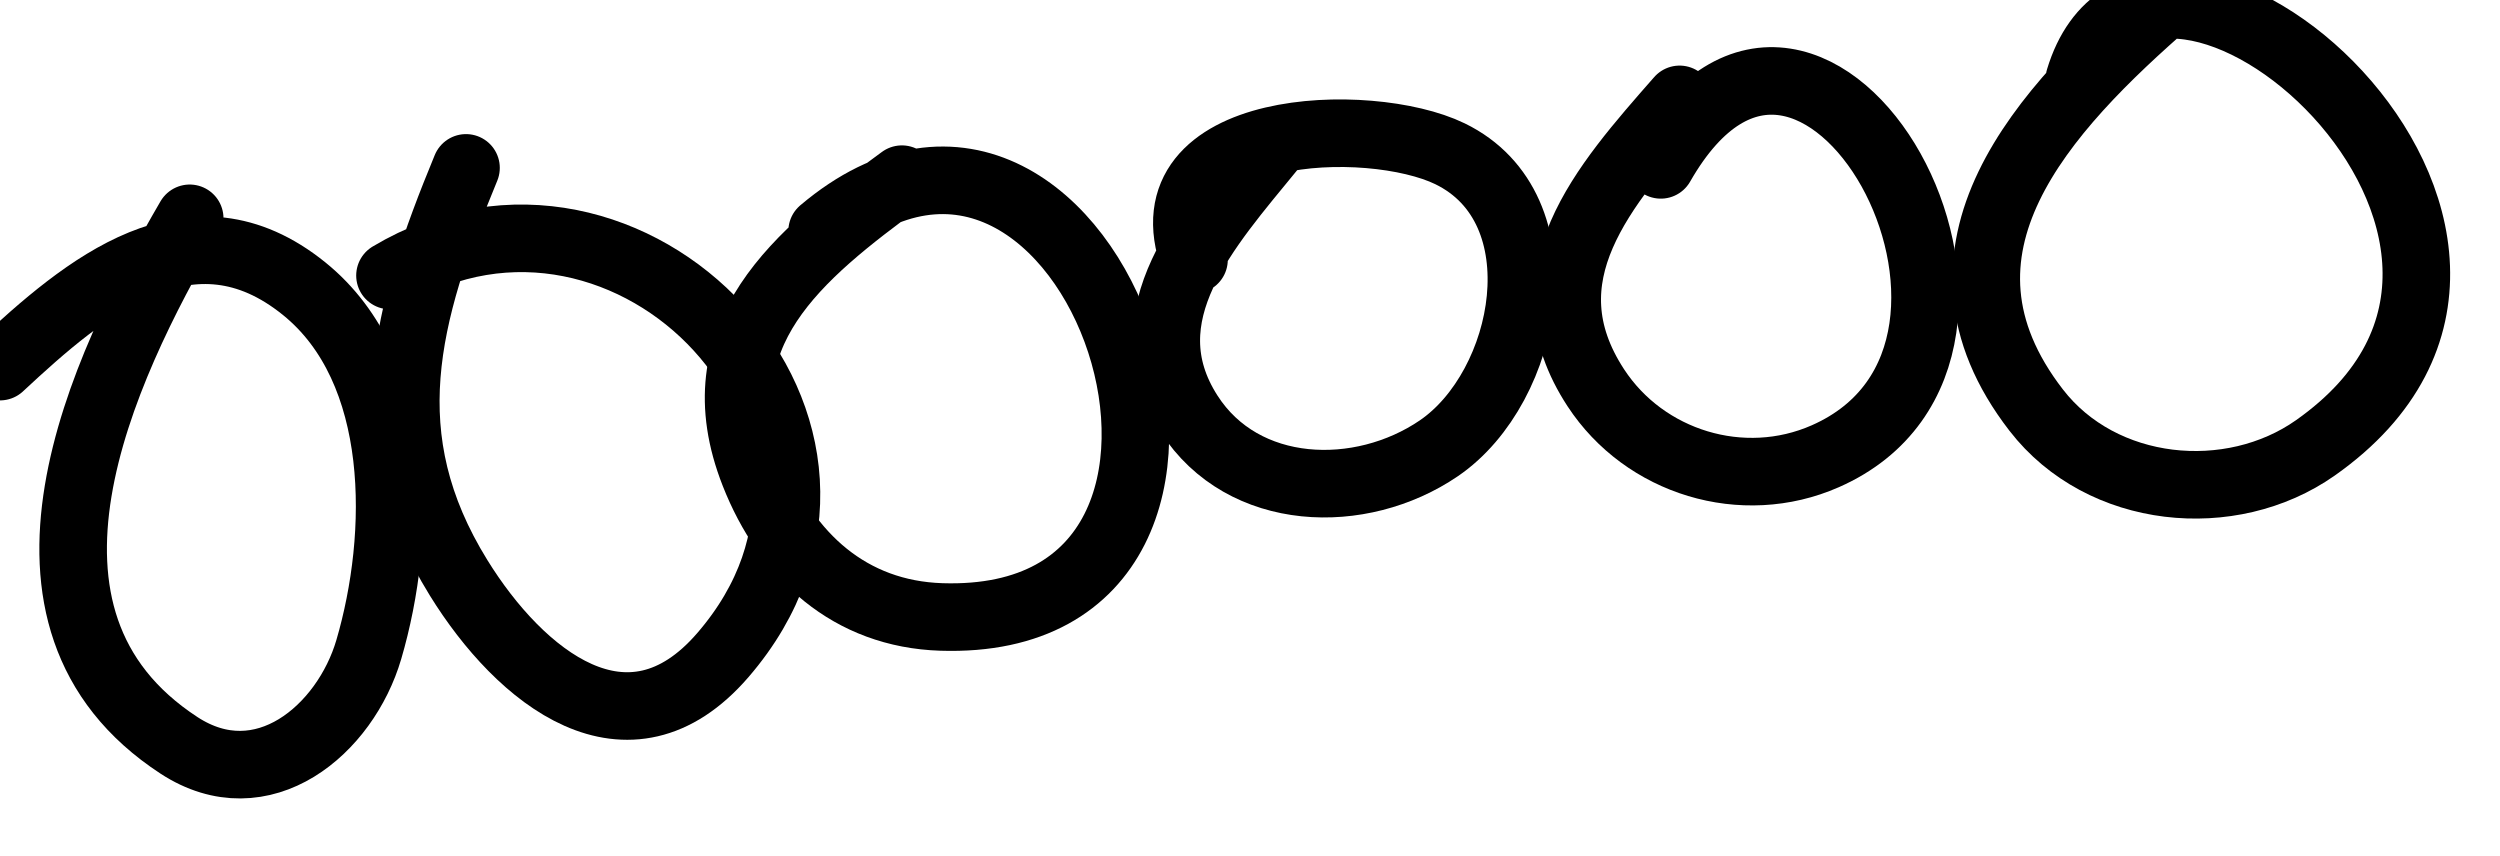 <svg width="111px" height="38px" viewBox="0 0 111 38" version="1.1" xmlns="http://www.w3.org/2000/svg" xmlns:xlink="http://www.w3.org/1999/xlink">
    <g  stroke="none" stroke-width="1" fill="none" fill-rule="evenodd" stroke-linecap="round">
        <g stroke-width="3" stroke="#000000">
            <g>
                <path d="M56.424,6.618 C53.627,10.047 49.983,14 52.797,18.378 C55.2,22.117 60.409,22.272 63.882,19.906 C67.878,17.184 69.393,9.262 64.377,6.826 C60.793,5.086 50.793,5.424 53.014,11.532"/>
                <path d="M74.574,4.412 C71.182,8.276 67.625,12.276 70.853,17.216 C73.019,20.53 77.372,21.875 81.044,20.257 C91.739,15.546 80.564,-4.623 73.739,7.32"/>
                <path d="M96.335,0 C90.705,4.895 84.904,11.086 90.407,18.209 C93.319,21.978 99.045,22.532 102.805,19.884 C116.227,10.432 95.529,-7.086 92.324,3.51"/>
                <path d="M40.045,7.955 C35.433,11.332 31.059,14.85 33.486,21.026 C34.924,24.684 37.738,27.263 41.798,27.393 C57.954,27.911 48.596,0.04 36.502,10.261"/>
                <path d="M20.691,7.454 C17.989,14.002 16.495,19.4 20.362,25.654 C23.092,30.068 27.882,33.967 32.095,29.087 C40.687,19.134 27.924,5.898 17.315,12.234"/>
                <path d="M8.423,9.693 C4.503,16.426 -0.707,27.445 7.948,33.094 C11.657,35.515 15.331,32.399 16.375,28.838 C17.857,23.785 17.987,16.439 13.504,12.817 C8.498,8.771 3.799,12.738 0,16.278"/>
            </g>
        </g>
    </g>
</svg>
